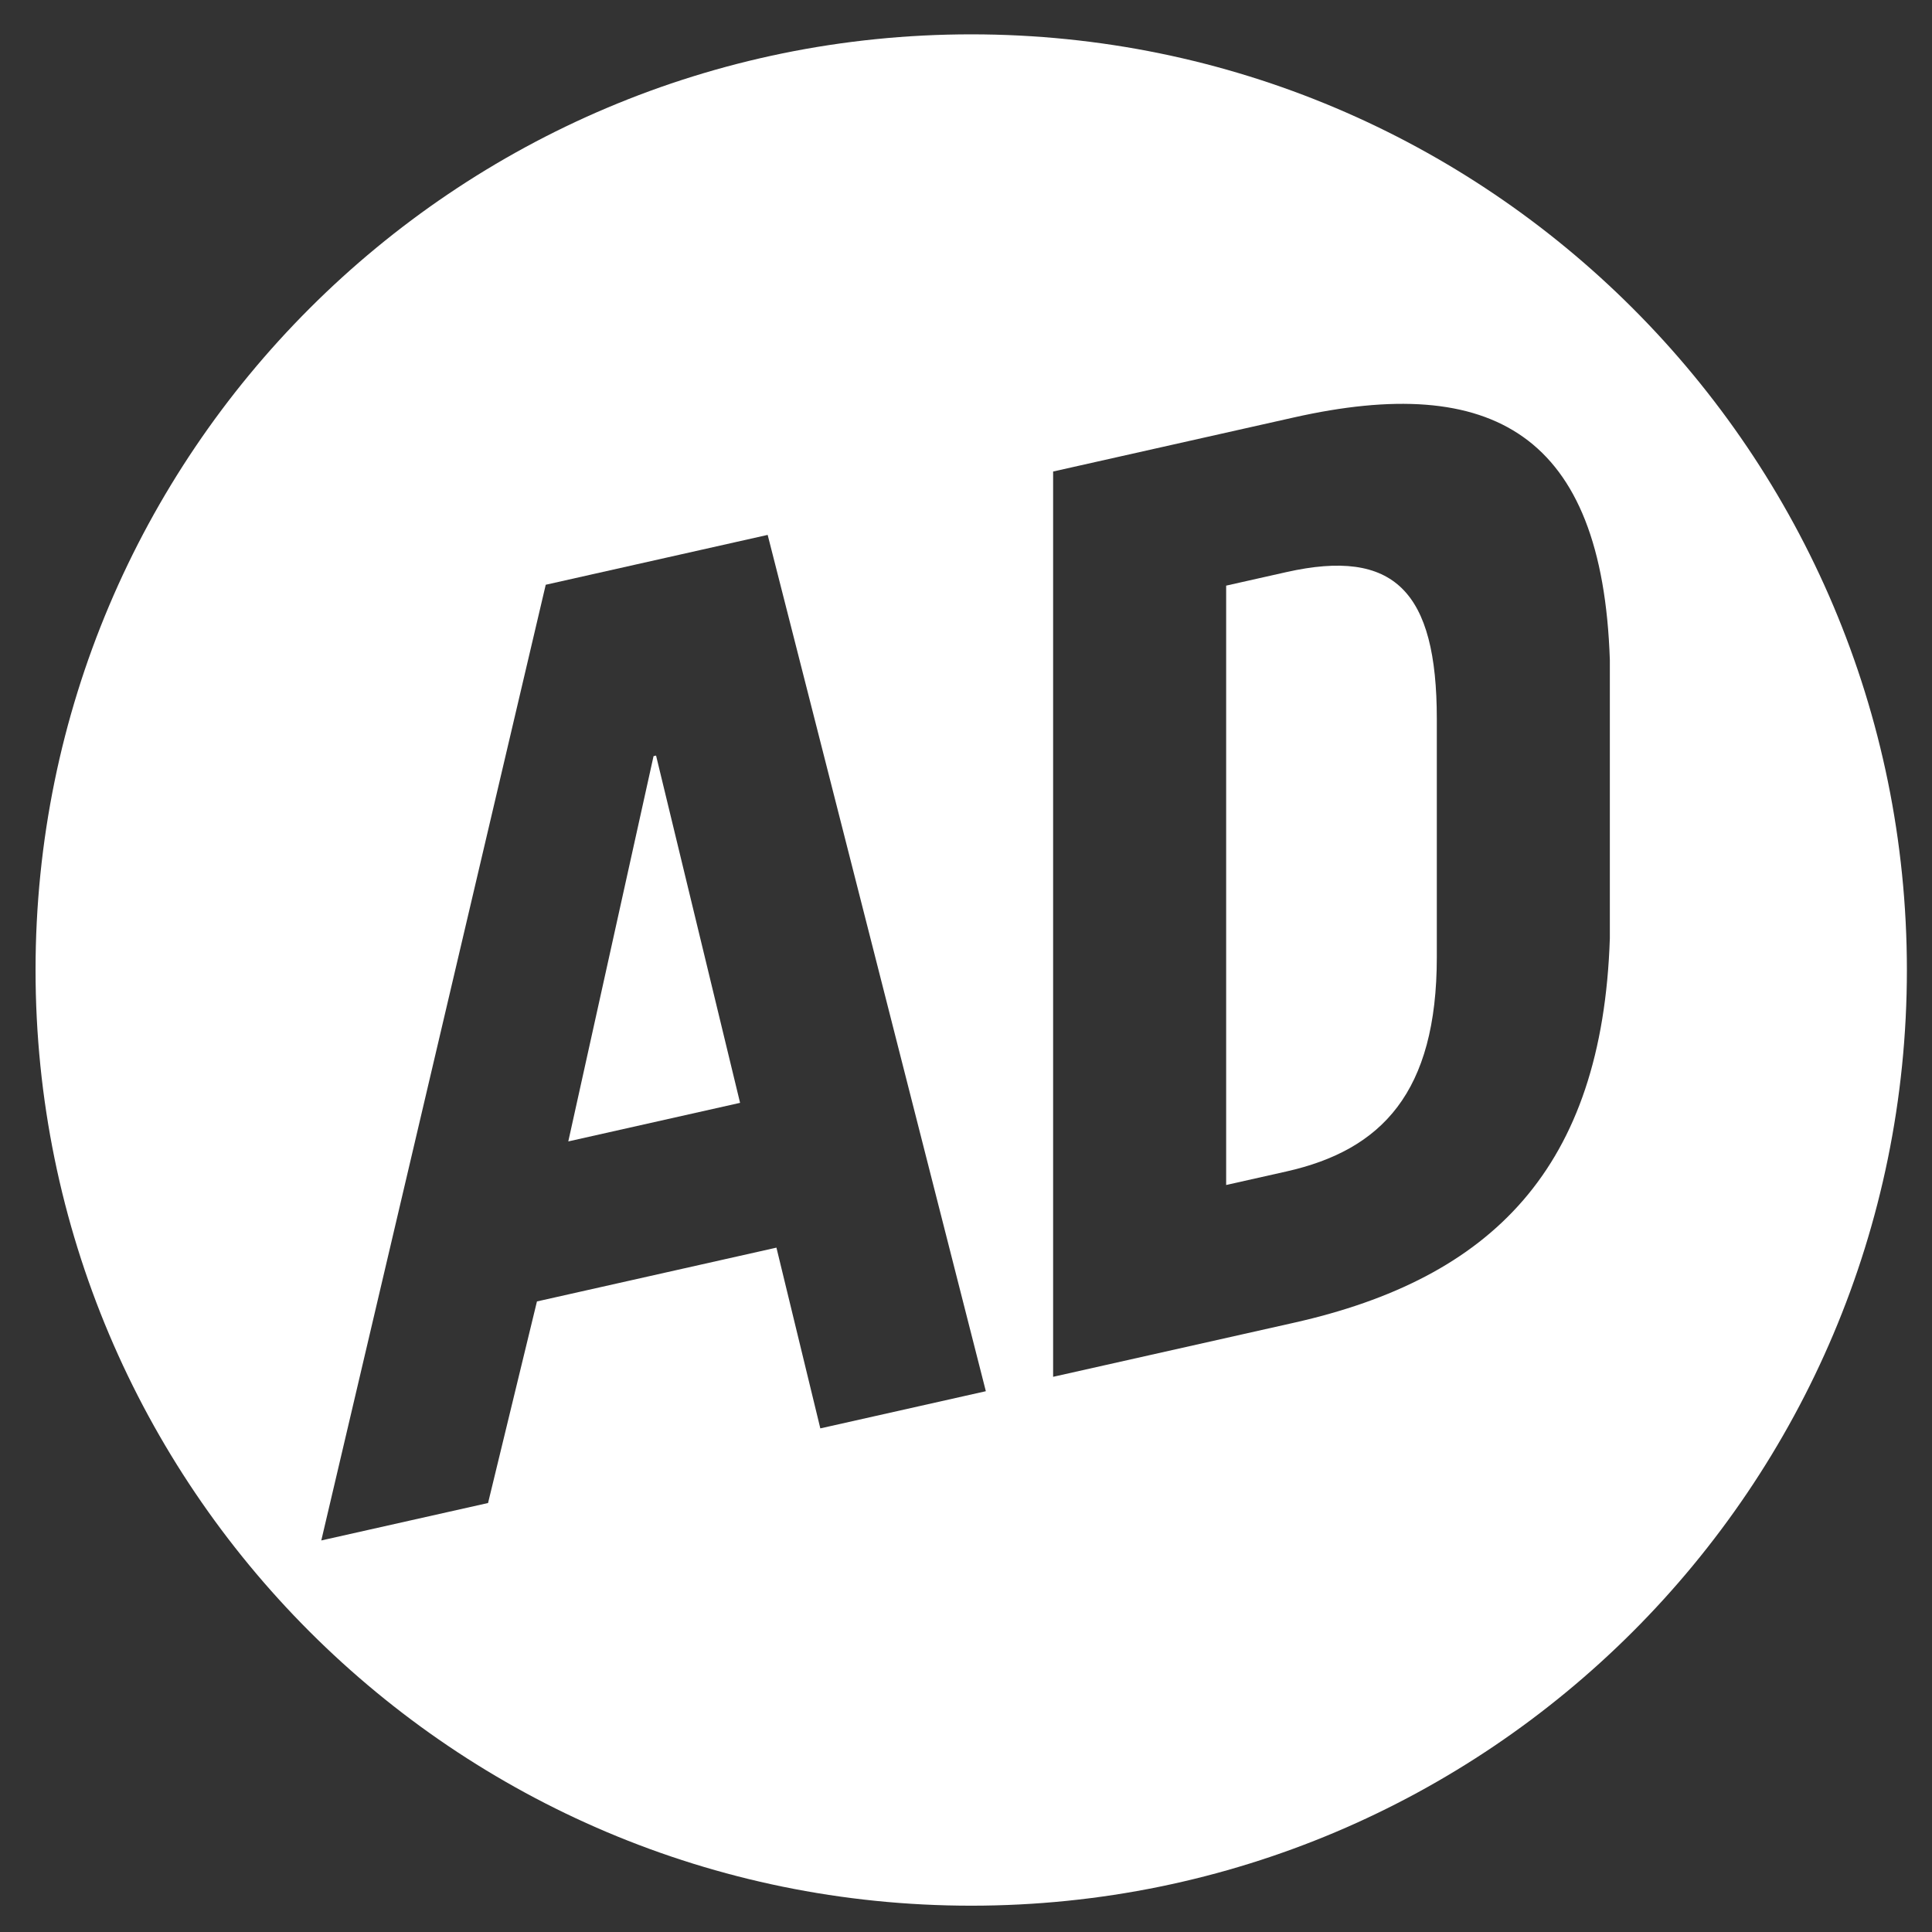 <?xml version="1.0" encoding="UTF-8"?> <svg xmlns="http://www.w3.org/2000/svg" xmlns:xlink="http://www.w3.org/1999/xlink" version="1.1" id="Calque_1" x="0px" y="0px" width="283.46px" height="283.46px" viewBox="0 0 283.46 283.46" xml:space="preserve"><rect x="0" y="0" width="283.46" height="283.46" fill="#333333" stroke="none"/> <path fill="#FFFFFF" d="M188.731,83.939l-8.832,1.984v87.937l8.832-1.983c13.981-3.142,22.076-11.581,22.076-31.45v-34.953 C210.808,86.708,204.552,80.386,188.731,83.939z"></path> <g> <polygon fill="#FFFFFF" points="95.888,110.94 83.379,167.467 108.583,161.807 96.257,110.858 "></polygon> <path fill="#FFFFFF" d="M142.496,5.039c-75.817,0-137.28,61.462-137.28,137.28s61.462,137.28,137.28,137.28 c75.817,0,137.28-61.463,137.28-137.28S218.313,5.039,142.496,5.039z M120.357,209.571l-6.439-26.519l-35.137,7.893l-7.174,29.574 l-24.468,5.494l32.93-140.219l32.562-7.314l32.01,125.636L120.357,209.571z M236.194,137.669 c-1.103,33.729-17.293,49.875-46.36,56.404l-35.322,7.931V69.18l35.322-7.933c29.067-6.528,45.258,2.346,46.36,35.581V137.669z"></path> </g> </svg> 